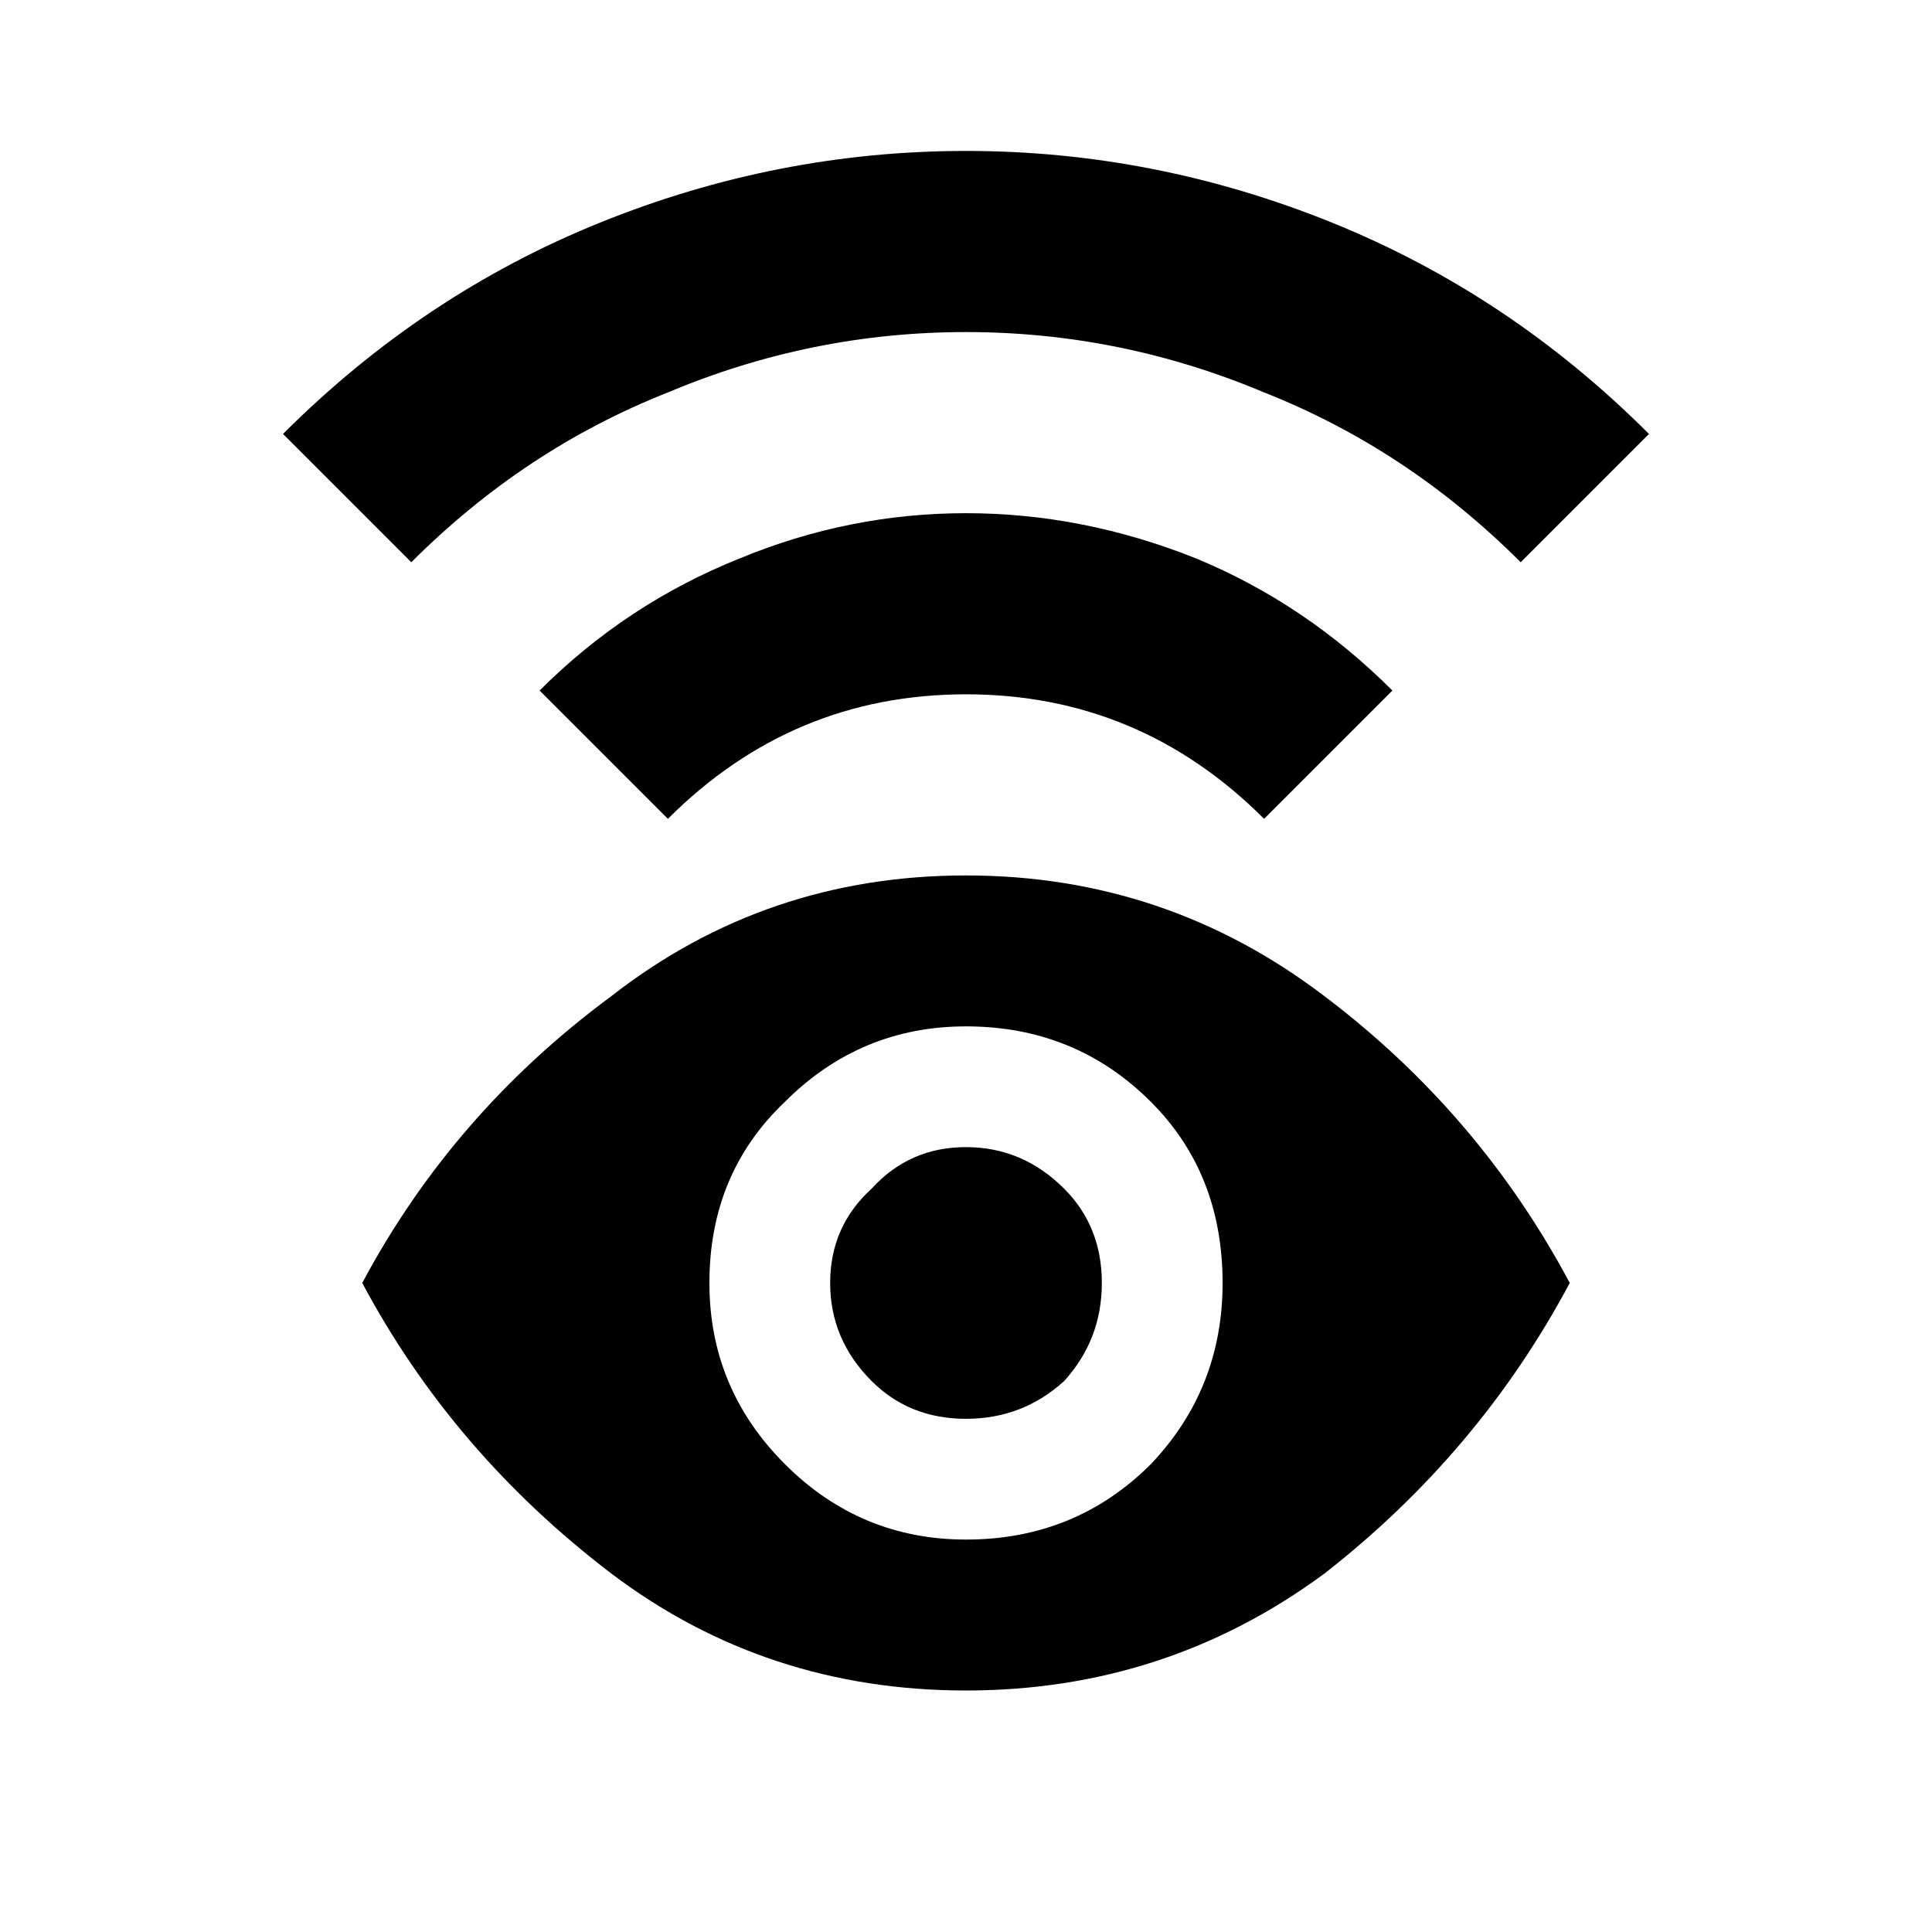 <?xml version="1.0" encoding="utf-8"?><!-- Скачано с сайта svg4.ru / Downloaded from svg4.ru -->
<svg fill="#000000" width="800px" height="800px" viewBox="-11 0 512 512" xmlns="http://www.w3.org/2000/svg" ><title>audio-description</title><path d="M64 115Q101 78 148 59 195 40 245 40 295 40 342 59 389 78 426 115L392 149Q362 119 324 104 286 88 245 88 204 88 166 104 128 119 98 149L64 115ZM132 183Q155 160 185 148 214 136 245 136 276 136 306 148 335 160 358 183L324 217Q291 184 245 184 199 184 166 217L132 183ZM245 448Q192 448 151 417 109 385 85 340 109 295 151 264 192 232 245 232 298 232 340 264 381 295 405 340 381 385 340 417 298 448 245 448ZM245 408Q274 408 294 388 313 368 313 340 313 311 294 292 274 272 245 272 217 272 197 292 177 311 177 340 177 368 197 388 217 408 245 408ZM245 376Q230 376 220 366 209 355 209 340 209 325 220 315 230 304 245 304 260 304 271 315 281 325 281 340 281 355 271 366 260 376 245 376Z" /></svg>